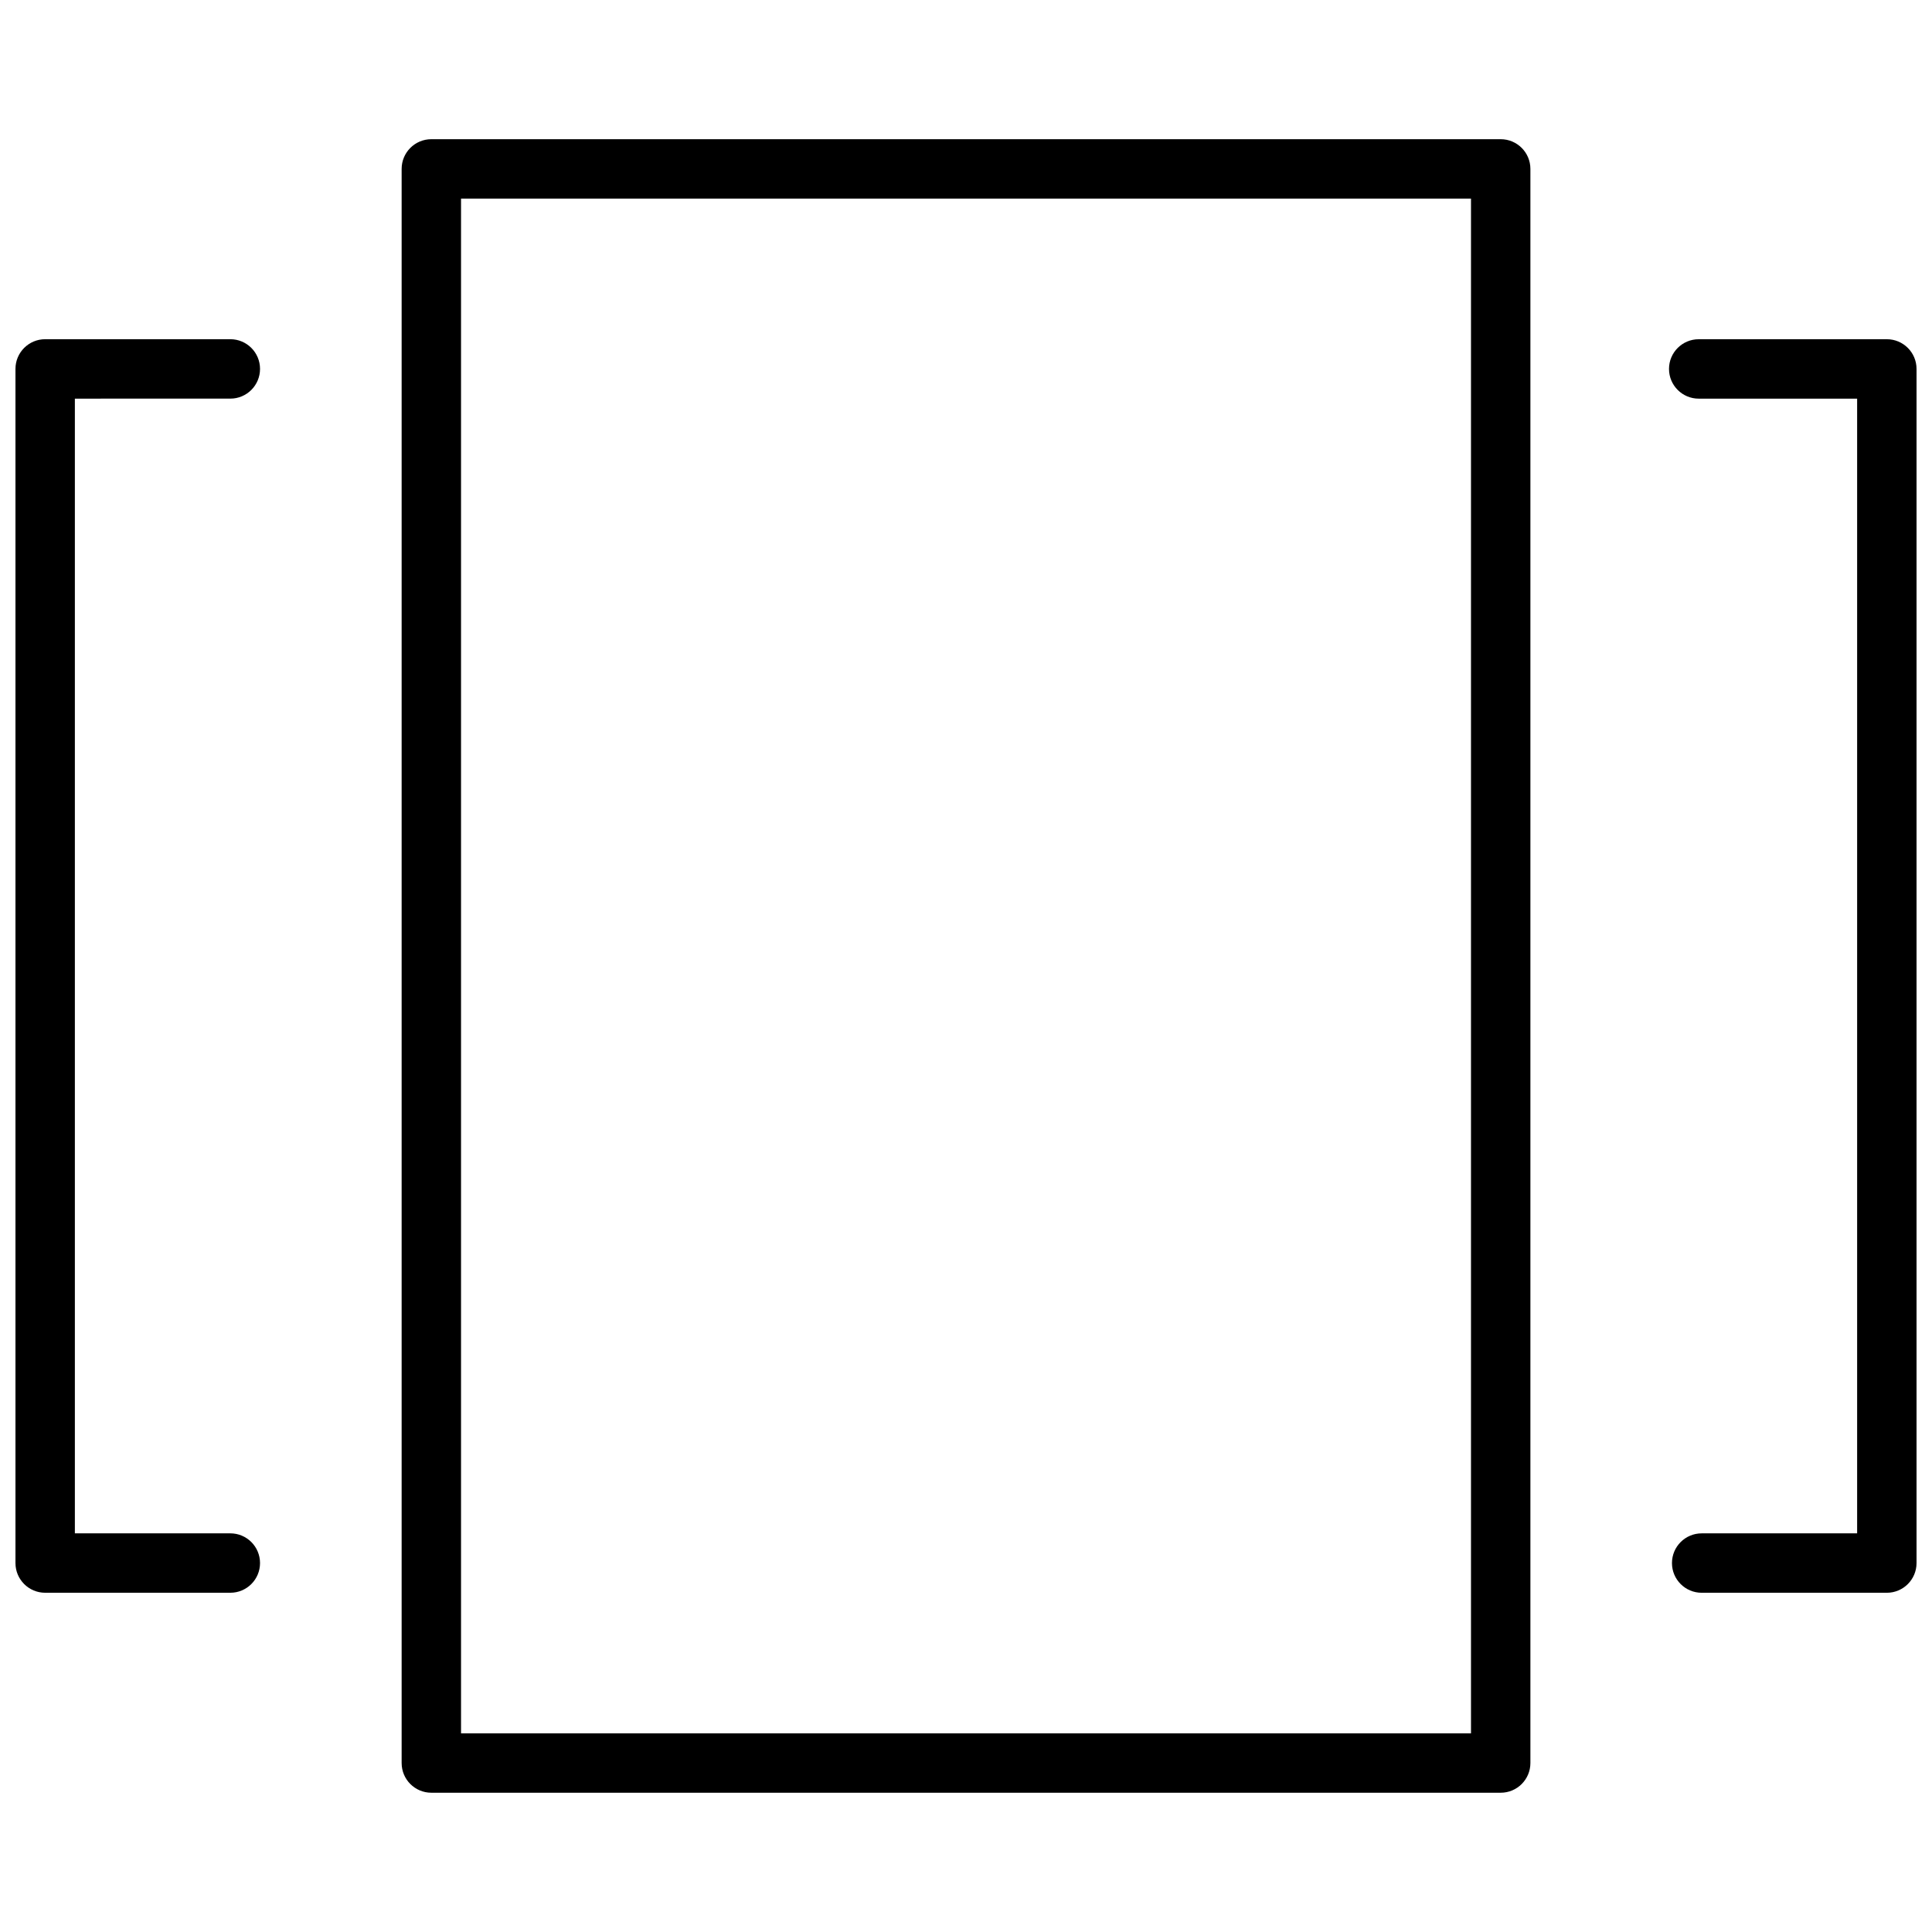 <?xml version="1.0" encoding="UTF-8"?>
<!-- The Best Svg Icon site in the world: iconSvg.co, Visit us! https://iconsvg.co -->
<svg width="800px" height="800px" version="1.1" viewBox="144 144 512 512" xmlns="http://www.w3.org/2000/svg">
 <defs>
  <clipPath id="b">
   <path d="m586 233h65.902v334h-65.902z"/>
  </clipPath>
  <clipPath id="a">
   <path d="m148.09 233h64.906v334h-64.906z"/>
  </clipPath>
 </defs>
 <g clip-path="url(#b)">
  <path d="m644.03 233.9h-49.855c-4.348 0-7.871 3.523-7.871 7.871 0 4.348 3.523 7.875 7.871 7.875h41.984v300.71h-41.199c-4.348 0-7.871 3.523-7.871 7.871 0 4.348 3.523 7.871 7.871 7.871h49.07c4.348 0 7.871-3.523 7.871-7.871v-316.46c0-4.348-3.523-7.871-7.871-7.871z"/>
 </g>
 <g clip-path="url(#a)">
  <path d="m205.04 249.64c4.348 0 7.871-3.527 7.871-7.875 0-4.348-3.523-7.871-7.871-7.871h-49.07c-4.348 0-7.871 3.523-7.871 7.871v316.46c0 4.348 3.523 7.871 7.871 7.871h49.07c4.348 0 7.871-3.523 7.871-7.871 0-4.348-3.523-7.871-7.871-7.871h-41.199v-300.71z"/>
 </g>
 <path d="m541.7 180.89h-283.39c-4.348 0-7.871 3.523-7.871 7.871v422.46c0 4.348 3.523 7.871 7.871 7.871h283.39c4.348 0 7.871-3.523 7.871-7.871v-422.46c0-4.348-3.523-7.871-7.871-7.871zm-7.871 422.46h-267.65v-406.72h267.65z"/>
</svg>